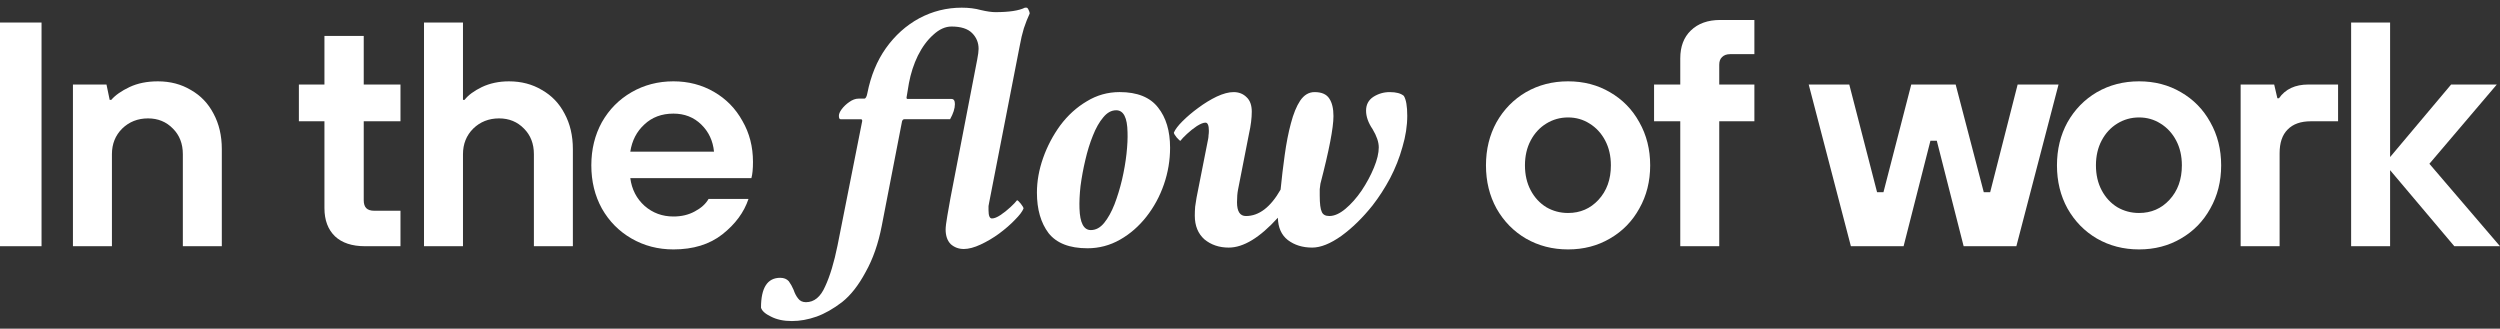 <svg fill="none" height="33" viewBox="0 0 251 33" width="251" xmlns="http://www.w3.org/2000/svg"><rect x="0" y="0" width="251" height="33" fill="#333333" stroke="none"/><g fill="#fff"><path d="m239.966 24.72h-3.913v-22.458h3.913v13.507l6.126-7.283h4.587l-6.768 7.957 7.089 8.277h-4.587l-6.447-7.636z"/><path d="m224.96 24.72v-16.234h3.368l.321 1.38h.16c.642-.92 1.625-1.38 2.951-1.38h2.983v3.69h-2.726c-1.027 0-1.807.278-2.342.834-.535.535-.802 1.326-.802 2.374v9.336z"/><path d="m214.762 25.041c-1.561 0-2.972-.364-4.234-1.091-1.24-.727-2.224-1.732-2.951-3.016-.706-1.283-1.058-2.727-1.058-4.331s.352-3.048 1.058-4.331c.727-1.283 1.711-2.289 2.951-3.016 1.262-.727 2.673-1.091 4.234-1.091s2.962.364 4.202 1.091c1.262.727 2.245 1.732 2.951 3.016.727 1.283 1.09 2.727 1.09 4.331s-.363 3.048-1.09 4.331c-.706 1.283-1.689 2.288-2.951 3.016-1.24.727-2.641 1.091-4.202 1.091zm0-3.658c1.219 0 2.235-.438 3.047-1.315.834-.898 1.251-2.053 1.251-3.465 0-.941-.192-1.775-.577-2.502s-.909-1.294-1.572-1.7c-.641-.406-1.358-.61-2.149-.61s-1.518.203-2.181.61c-.663.406-1.187.973-1.572 1.7s-.577 1.561-.577 2.502.192 1.775.577 2.502c.385.727.909 1.294 1.572 1.7.663.385 1.39.578 2.181.578z"/><path d="m191.121 24.72h-5.292l-4.234-16.234h4.073l2.791 10.812h.641l2.791-10.812h4.458l2.823 10.812h.642l2.758-10.812h4.106l-4.234 16.234h-5.293l-2.694-10.587h-.641z"/><path d="m168.699 24.72v-12.544h-2.631v-3.69h2.631v-2.631c0-1.176.352-2.107 1.058-2.791.727-.706 1.711-1.059 2.951-1.059h3.432v3.433h-2.438c-.342 0-.609.096-.802.289-.192.171-.288.428-.288.77v1.989h3.528v3.69h-3.528v12.544z"/><path d="m157.435 25.041c-1.561 0-2.973-.364-4.234-1.091-1.24-.727-2.224-1.732-2.951-3.016-.706-1.283-1.059-2.727-1.059-4.331s.353-3.048 1.059-4.331c.727-1.283 1.711-2.289 2.951-3.016 1.261-.727 2.673-1.091 4.234-1.091s2.961.364 4.202 1.091c1.261.727 2.245 1.732 2.951 3.016.727 1.283 1.09 2.727 1.09 4.331s-.363 3.048-1.09 4.331c-.706 1.283-1.69 2.288-2.951 3.016-1.241.727-2.641 1.091-4.202 1.091zm0-3.658c1.219 0 2.234-.438 3.047-1.315.834-.898 1.251-2.053 1.251-3.465 0-.941-.192-1.775-.577-2.502s-.909-1.294-1.572-1.7c-.642-.406-1.358-.61-2.149-.61s-1.518.203-2.181.61c-.663.406-1.187.973-1.572 1.7s-.577 1.561-.577 2.502.192 1.775.577 2.502c.385.727.909 1.294 1.572 1.7.663.385 1.39.578 2.181.578z"/><path d="m123.369 24.858c-.964 0-1.78-.276-2.446-.827-.643-.574-.965-1.367-.965-2.378 0-.299.012-.597.035-.896.046-.299.092-.597.138-.896l1.171-5.928c.023-.115.035-.23.035-.345.022-.138.034-.287.034-.448 0-.551-.115-.827-.345-.827-.206 0-.493.115-.861.345-.345.23-.678.494-.999.793-.299.276-.517.505-.655.689-.046 0-.172-.115-.379-.345-.184-.23-.276-.391-.276-.482.138-.322.425-.701.862-1.137.459-.46.988-.908 1.585-1.344.62-.46 1.24-.839 1.86-1.137.644-.299 1.206-.448 1.689-.448.528 0 .965.172 1.309.517.345.322.517.804.517 1.448 0 .322-.023.666-.069 1.034s-.115.758-.207 1.172l-1.102 5.618c-.069.345-.104.77-.104 1.275 0 .919.299 1.379.896 1.379 1.31 0 2.47-.885 3.48-2.654.115-1.172.253-2.332.414-3.481.161-1.172.367-2.229.62-3.171.253-.965.563-1.723.93-2.275.391-.574.873-.862 1.447-.862.713 0 1.206.218 1.482.655.276.414.414.999.414 1.758 0 1.172-.437 3.435-1.31 6.789-.023.161-.046.345-.069.551v.62c0 .827.069 1.379.207 1.654.115.276.368.414.758.414.505 0 1.045-.241 1.62-.724.574-.482 1.114-1.091 1.619-1.827.505-.758.919-1.528 1.24-2.309.322-.781.483-1.459.483-2.033 0-.528-.207-1.137-.62-1.827-.437-.643-.655-1.264-.655-1.861s.241-1.057.723-1.379c.506-.322 1.057-.482 1.654-.482.644 0 1.114.126 1.413.379.23.368.345 1.034.345 1.999 0 1.011-.161 2.056-.483 3.136-.298 1.08-.712 2.125-1.24 3.136-.528.988-1.114 1.895-1.757 2.723-.988 1.241-2.033 2.263-3.136 3.067-1.103.781-2.079 1.172-2.929 1.172-.964 0-1.78-.253-2.446-.758-.643-.505-.976-1.252-.999-2.24-1.815 1.999-3.457 2.998-4.928 2.998z"/><path d="m109.172 24.926c-1.791 0-3.089-.505-3.893-1.516-.781-1.034-1.172-2.389-1.172-4.067 0-1.149.207-2.309.621-3.481.413-1.172.987-2.263 1.722-3.274.758-1.011 1.643-1.815 2.654-2.412 1.01-.62 2.113-.931 3.307-.931 1.769 0 3.055.517 3.859 1.551.804 1.011 1.206 2.355 1.206 4.032 0 1.264-.206 2.493-.62 3.688-.413 1.195-.999 2.275-1.757 3.24-.758.965-1.642 1.735-2.653 2.309s-2.102.862-3.274.862zm.345-1.827c.505 0 .953-.241 1.344-.724.39-.482.735-1.103 1.034-1.861.298-.781.551-1.608.758-2.481.206-.896.356-1.758.447-2.585.092-.85.127-1.574.104-2.171-.023-1.47-.402-2.206-1.137-2.206-.483 0-.919.241-1.31.724-.39.46-.735 1.068-1.033 1.827-.299.735-.552 1.551-.758 2.447-.207.873-.368 1.746-.483 2.619-.092.85-.126 1.597-.103 2.24.046 1.448.425 2.171 1.137 2.171z"/><path d="m98.113 5.971c.046-.23.08-.437.103-.62.023-.184.035-.333.035-.448 0-.62-.218-1.149-.655-1.585-.436-.437-1.125-.655-2.067-.655-.62 0-1.229.276-1.826.827-.597.528-1.114 1.229-1.551 2.102-.413.85-.712 1.769-.896 2.757l-.241 1.447c0 .092.035.138.103.138h4.41c.23 0 .344.172.344.517 0 .436-.161.942-.482 1.516h-4.583c-.115 0-.195.069-.241.207l-2.033 10.477c-.344 1.792-.884 3.343-1.619 4.653-.712 1.333-1.505 2.344-2.377 3.033-.873.666-1.723 1.149-2.55 1.448-.85.299-1.677.448-2.481.448-.827 0-1.528-.149-2.102-.448-.574-.276-.907-.574-.999-.896 0-1.999.643-2.998 1.929-2.998.368 0 .655.115.861.345.184.253.345.54.482.862.115.345.264.632.448.862.184.253.448.379.792.379.827 0 1.47-.528 1.93-1.585.482-1.034.896-2.401 1.24-4.101l2.481-12.51c0-.115-.046-.172-.138-.172h-2.033c-.115 0-.172-.115-.172-.345 0-.184.092-.402.276-.655.207-.276.459-.517.758-.724.322-.23.632-.345.93-.345h.586c.138 0 .241-.184.31-.551.345-1.746.965-3.251 1.861-4.515.919-1.287 2.033-2.286 3.342-2.998 1.332-.712 2.756-1.068 4.272-1.068.712 0 1.355.08 1.93.241.597.138 1.08.207 1.447.207 1.378 0 2.366-.149 2.963-.448h.172c.069 0 .138.08.207.241.069.138.103.253.103.345-.206.437-.402.931-.585 1.482-.161.528-.299 1.114-.414 1.758l-3.066 15.716c-.023.115-.046.241-.069.379v.413c0 .551.115.827.345.827s.517-.115.862-.345c.344-.23.677-.494.999-.793.322-.299.54-.528.655-.689.068 0 .195.115.379.345.183.23.275.391.275.482-.115.299-.402.678-.861 1.137-.437.46-.965.919-1.585 1.379-.597.436-1.218.804-1.861 1.103s-1.206.448-1.688.448c-.505 0-.942-.161-1.309-.482-.344-.345-.517-.839-.517-1.482 0-.253.057-.712.172-1.379.115-.689.218-1.275.31-1.758z"/><path d="m67.612 25.041c-1.54 0-2.94-.364-4.202-1.091-1.262-.727-2.256-1.732-2.983-3.016-.706-1.283-1.058-2.727-1.058-4.331s.353-3.048 1.058-4.331c.727-1.283 1.721-2.289 2.983-3.016 1.262-.727 2.662-1.091 4.202-1.091 1.497 0 2.855.353 4.074 1.059s2.17 1.679 2.855 2.92c.706 1.219 1.058 2.588 1.058 4.107 0 .706-.053 1.251-.16 1.636h-12.157c.15 1.134.631 2.064 1.443 2.791.813.706 1.775 1.059 2.887 1.059.813 0 1.529-.171 2.149-.513.641-.342 1.101-.759 1.379-1.251h4.009c-.449 1.347-1.326 2.534-2.63 3.561-1.283 1.005-2.919 1.508-4.908 1.508zm4.074-9.817c-.107-1.091-.535-2-1.283-2.727-.749-.727-1.679-1.091-2.791-1.091-1.176 0-2.149.364-2.919 1.091-.77.706-1.24 1.615-1.411 2.727z"/><path d="m42.57 24.72v-22.458h3.913v7.764h.16c.363-.471.941-.898 1.732-1.283.813-.385 1.721-.577 2.726-.577 1.24 0 2.341.289 3.304.866.984.556 1.743 1.347 2.277 2.374.556 1.027.834 2.214.834 3.561v9.753h-3.913v-9.24c0-1.048-.331-1.904-.994-2.567-.663-.684-1.497-1.027-2.502-1.027-1.026 0-1.893.342-2.598 1.027-.684.684-1.026 1.54-1.026 2.567v9.24z"/><path d="m36.647 24.72c-1.304 0-2.309-.332-3.015-.995-.706-.684-1.058-1.626-1.058-2.823v-8.726h-2.566v-3.69h2.566v-4.877h3.945v4.877h3.689v3.69h-3.689v7.924c0 .364.086.631.257.802s.438.257.802.257h2.63v3.561z"/><path d="m7.323 24.72v-16.234h3.368l.321 1.54h.16c.406-.471 1.016-.898 1.828-1.283.813-.385 1.764-.577 2.855-.577 1.24 0 2.342.289 3.304.866.984.556 1.743 1.347 2.277 2.374.556 1.027.834 2.214.834 3.561v9.753h-3.913v-9.24c0-1.048-.331-1.904-.994-2.567-.663-.684-1.497-1.027-2.502-1.027-1.026 0-1.893.342-2.598 1.027-.684.684-1.026 1.54-1.026 2.567v9.24z"/><path d="m4.17 24.72h-4.17v-22.458h4.17z"/></g></svg>

